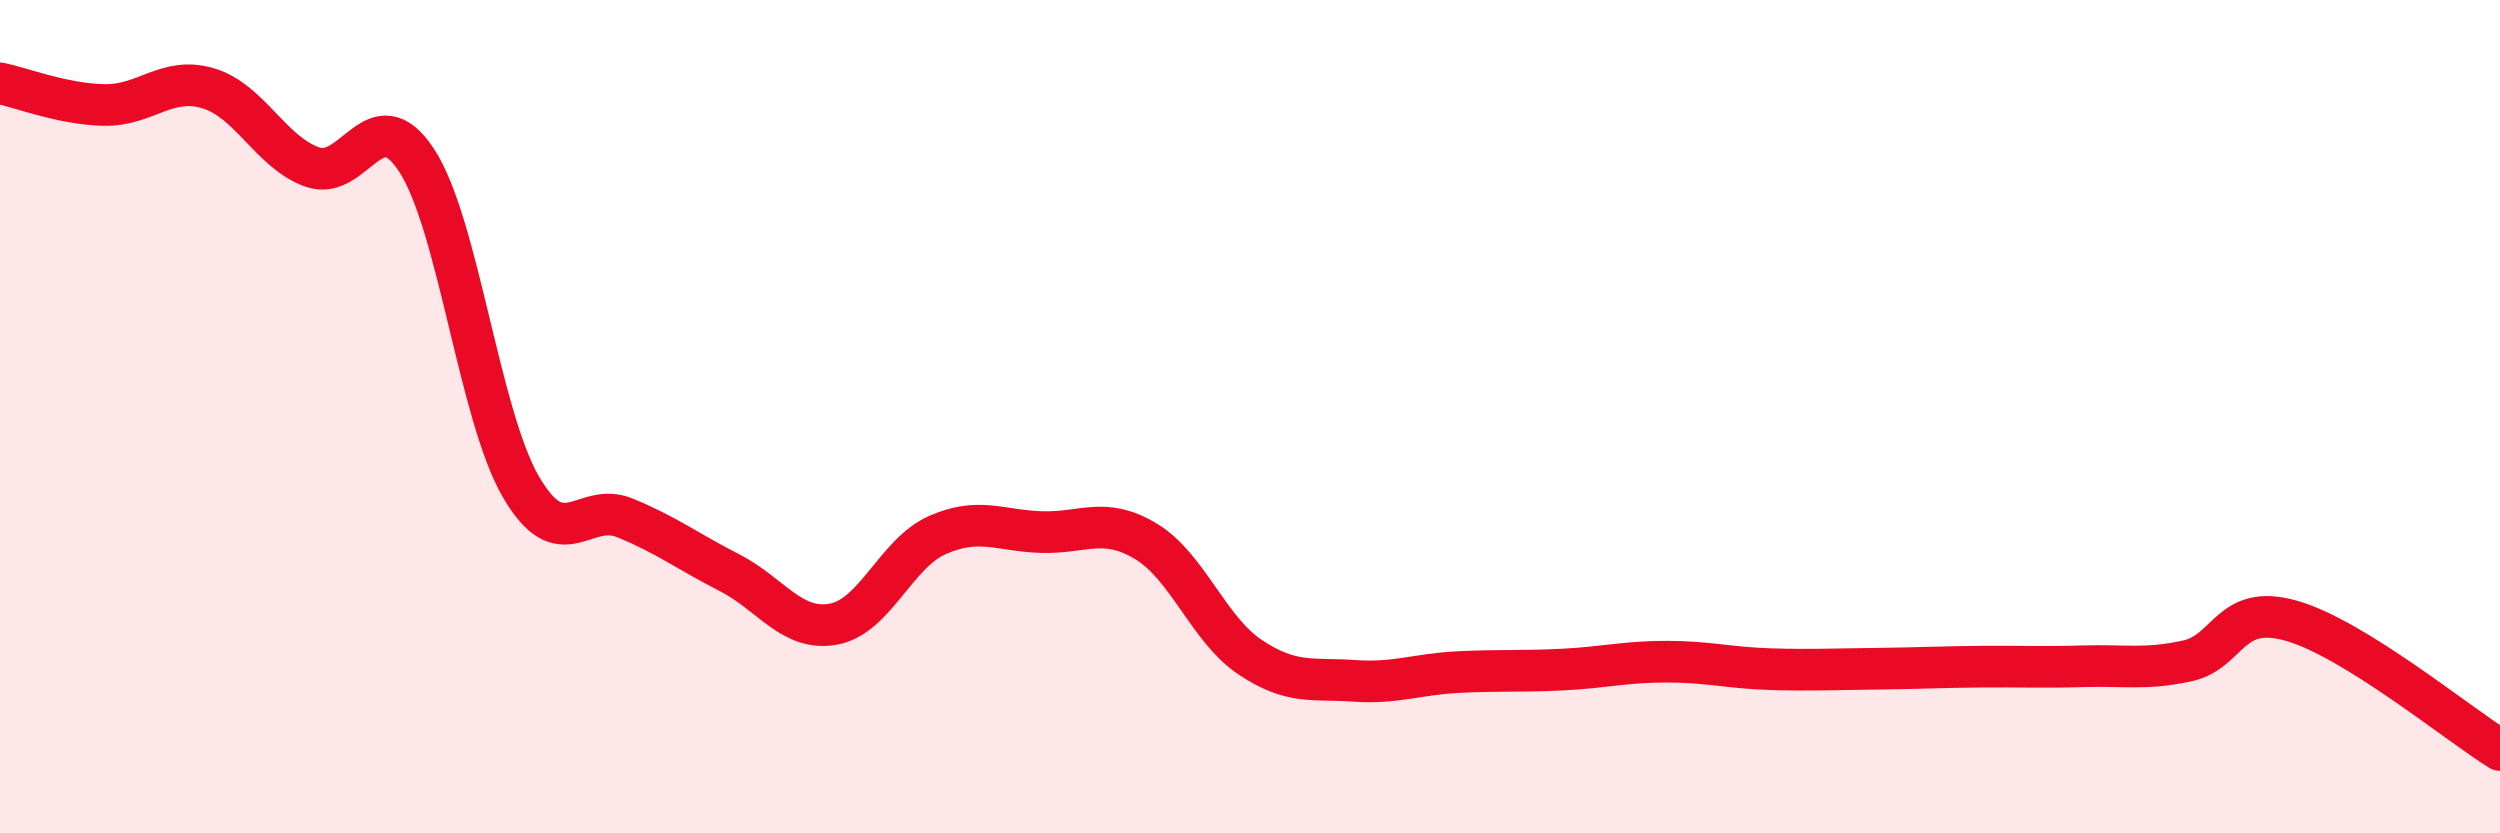 
    <svg width="60" height="20" viewBox="0 0 60 20" xmlns="http://www.w3.org/2000/svg">
      <path
        d="M 0,2 C 0.5,2.1 1.5,2.5 2.5,2.52 C 3.5,2.54 4,1.82 5,2.12 C 6,2.42 6.5,3.66 7.5,4.01 C 8.5,4.36 9,2.32 10,3.85 C 11,5.38 11.5,9.96 12.5,11.68 C 13.5,13.4 14,12.02 15,12.43 C 16,12.84 16.5,13.23 17.5,13.74 C 18.5,14.25 19,15.16 20,14.98 C 21,14.8 21.5,13.28 22.5,12.84 C 23.5,12.4 24,12.74 25,12.77 C 26,12.8 26.5,12.39 27.5,12.99 C 28.5,13.59 29,15.1 30,15.77 C 31,16.44 31.5,16.27 32.5,16.34 C 33.5,16.41 34,16.18 35,16.13 C 36,16.08 36.5,16.12 37.5,16.07 C 38.5,16.02 39,15.88 40,15.88 C 41,15.88 41.5,16.03 42.5,16.06 C 43.5,16.09 44,16.06 45,16.05 C 46,16.04 46.5,16.01 47.5,16 C 48.5,15.99 49,16.02 50,15.99 C 51,15.96 51.5,16.08 52.5,15.86 C 53.5,15.64 53.5,14.47 55,14.9 C 56.5,15.33 59,17.38 60,18L60 20L0 20Z"
        fill="#EB0A25"
        opacity="0.1"
        stroke-linecap="round"
        stroke-linejoin="round"
      />
      <path
        d="M 0,2 C 0.5,2.1 1.5,2.5 2.5,2.52 C 3.5,2.54 4,1.82 5,2.12 C 6,2.42 6.5,3.66 7.5,4.01 C 8.5,4.36 9,2.32 10,3.85 C 11,5.38 11.5,9.96 12.5,11.68 C 13.5,13.4 14,12.02 15,12.43 C 16,12.84 16.5,13.23 17.5,13.74 C 18.5,14.25 19,15.16 20,14.98 C 21,14.8 21.5,13.28 22.5,12.84 C 23.5,12.4 24,12.74 25,12.77 C 26,12.8 26.5,12.39 27.5,12.99 C 28.5,13.59 29,15.1 30,15.77 C 31,16.44 31.5,16.27 32.5,16.34 C 33.5,16.41 34,16.18 35,16.13 C 36,16.08 36.5,16.12 37.5,16.07 C 38.5,16.02 39,15.88 40,15.88 C 41,15.88 41.5,16.03 42.5,16.06 C 43.5,16.09 44,16.06 45,16.05 C 46,16.04 46.5,16.01 47.5,16 C 48.5,15.99 49,16.02 50,15.99 C 51,15.96 51.5,16.08 52.5,15.86 C 53.5,15.64 53.5,14.47 55,14.9 C 56.5,15.33 59,17.38 60,18"
        stroke="#EB0A25"
        stroke-width="1"
        fill="none"
        stroke-linecap="round"
        stroke-linejoin="round"
      />
    </svg>
  